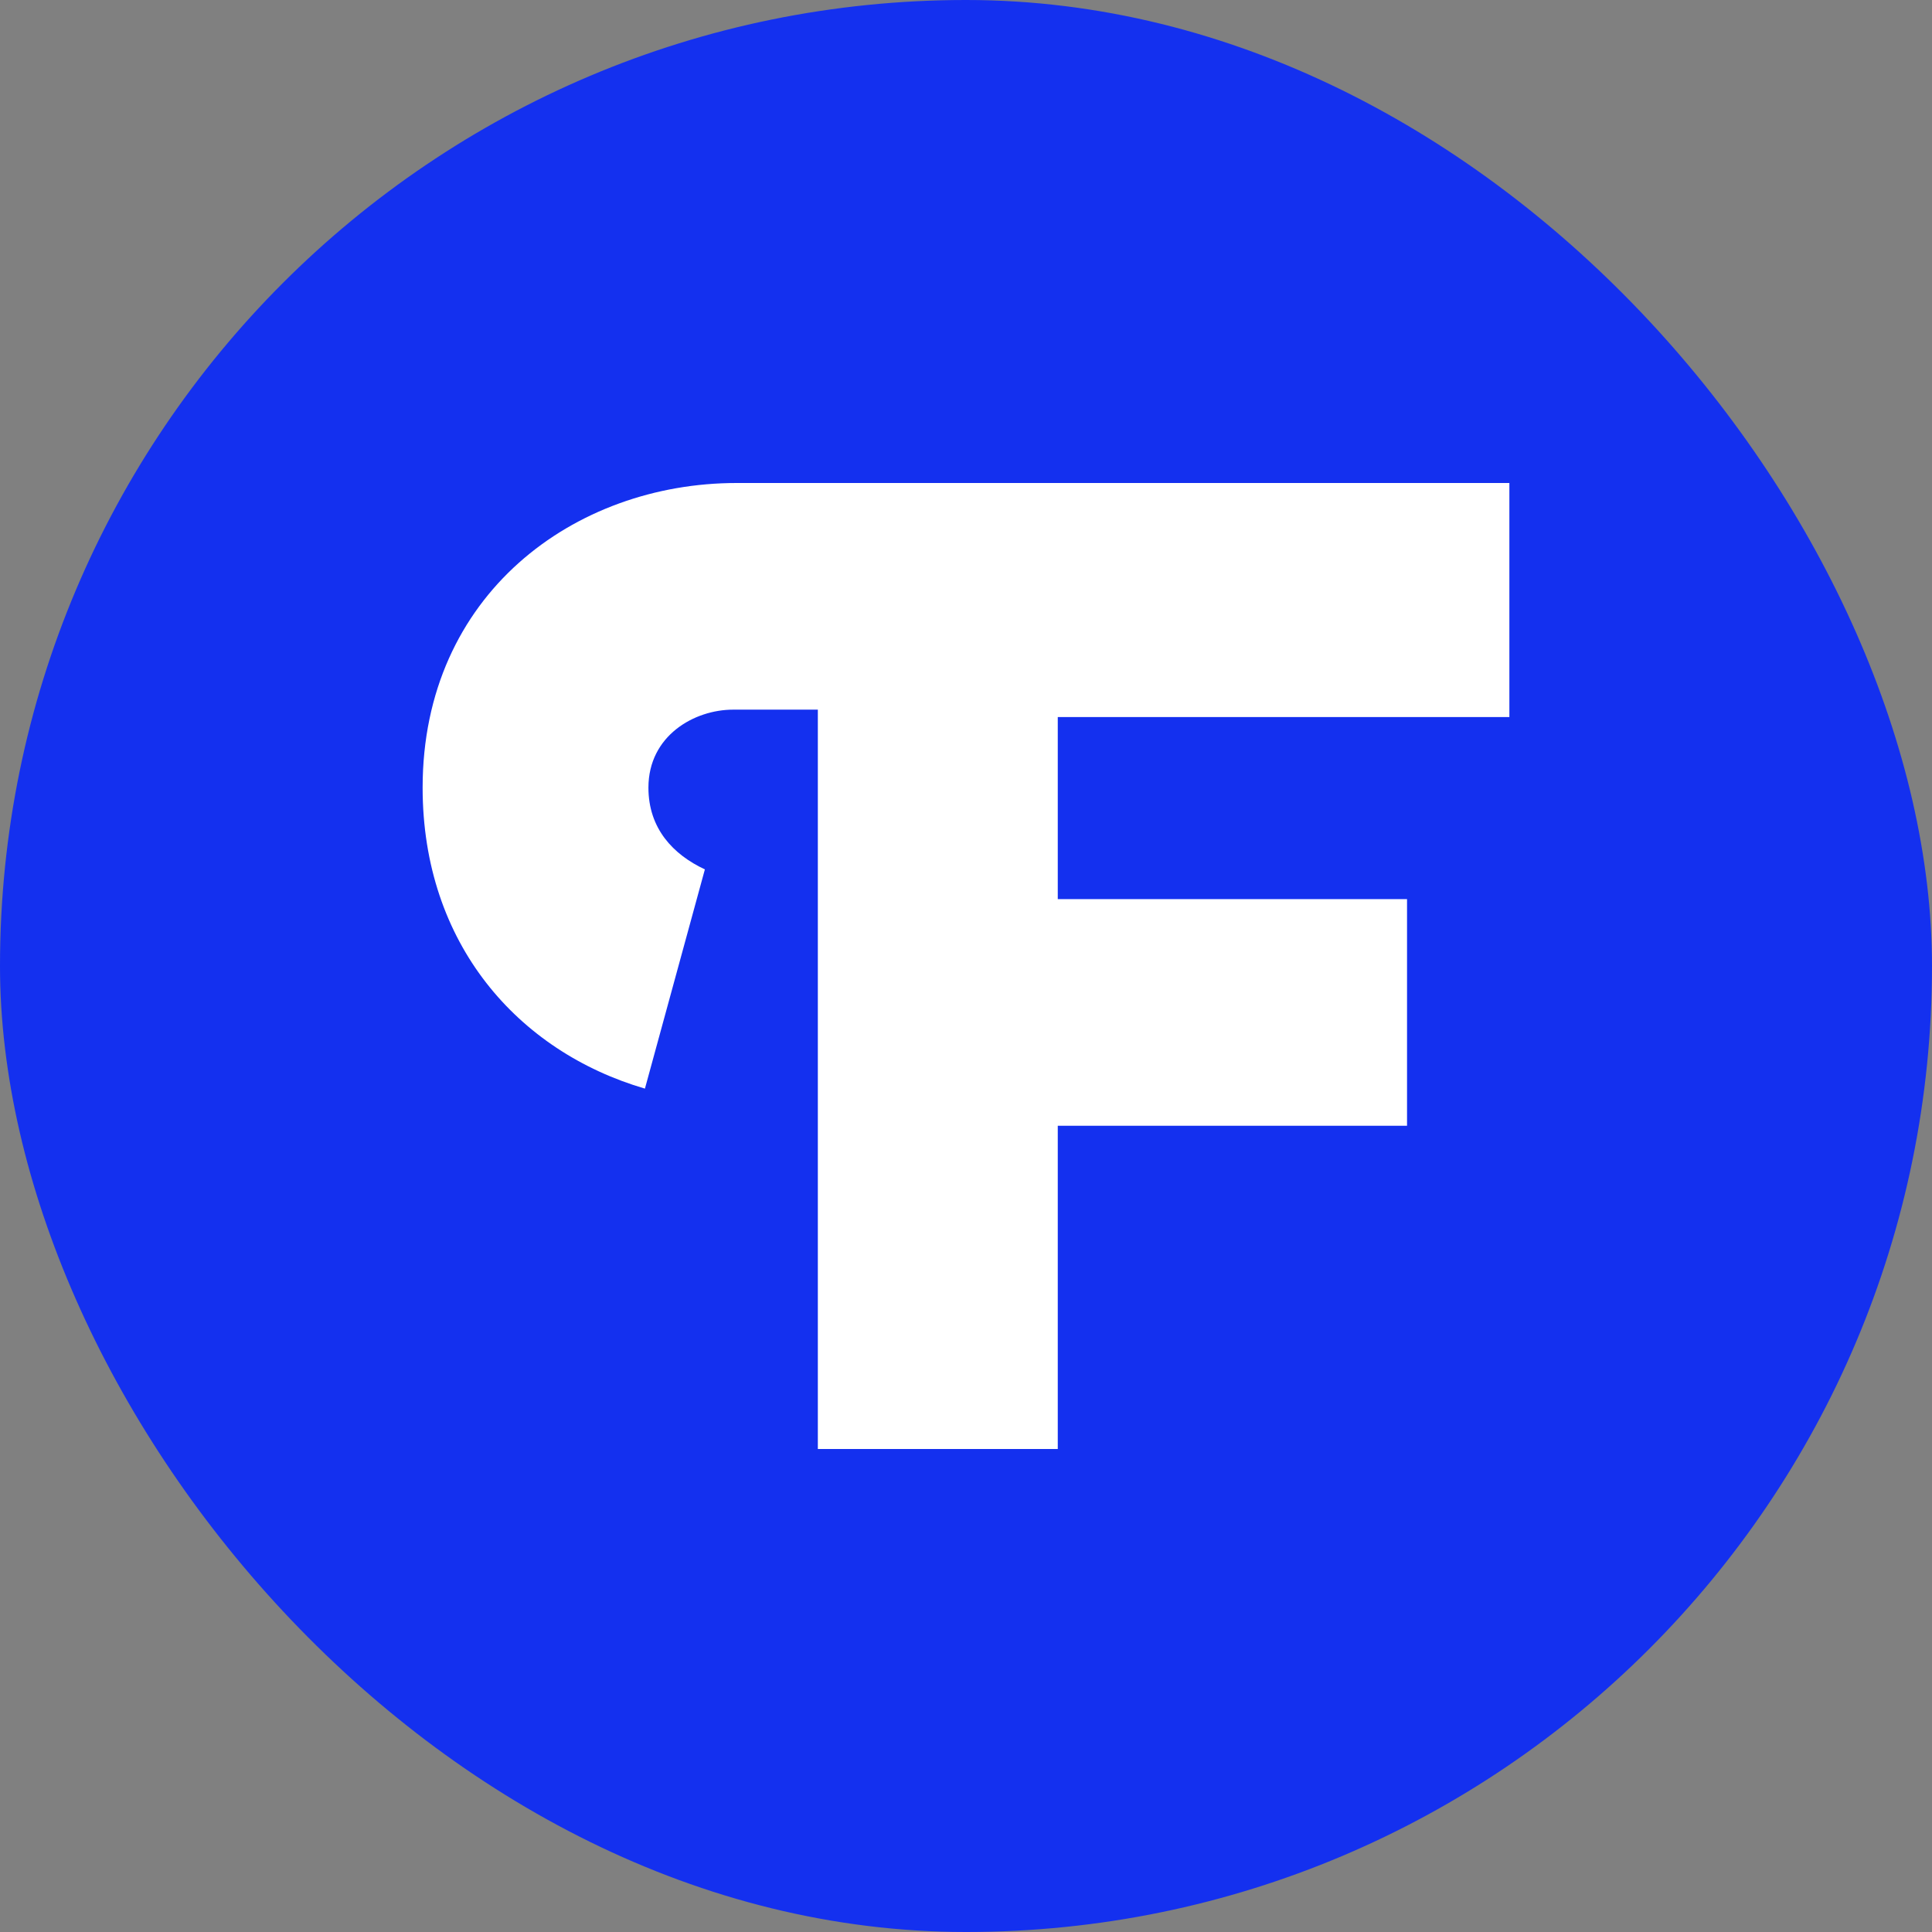 <?xml version="1.0" encoding="UTF-8"?> <svg xmlns="http://www.w3.org/2000/svg" width="32" height="32" viewBox="0 0 32 32" fill="none"><rect x="0" y="0" width="32" height="32" fill="#808080" stroke="none"/> <rect width="32" height="32" rx="16" fill="#1430EF"></rect> <path d="M10.682 18.031C8.578 17.415 7 15.631 7 13.046C7 9.846 9.513 8 12.201 8H25V11.877H17.52V14.892H23.305V18.646H17.52V24H13.546V11.754H12.143C11.5 11.754 10.74 12.185 10.74 13.046C10.74 13.723 11.149 14.154 11.675 14.4L10.682 18.031Z" fill="white"></path> </svg> 